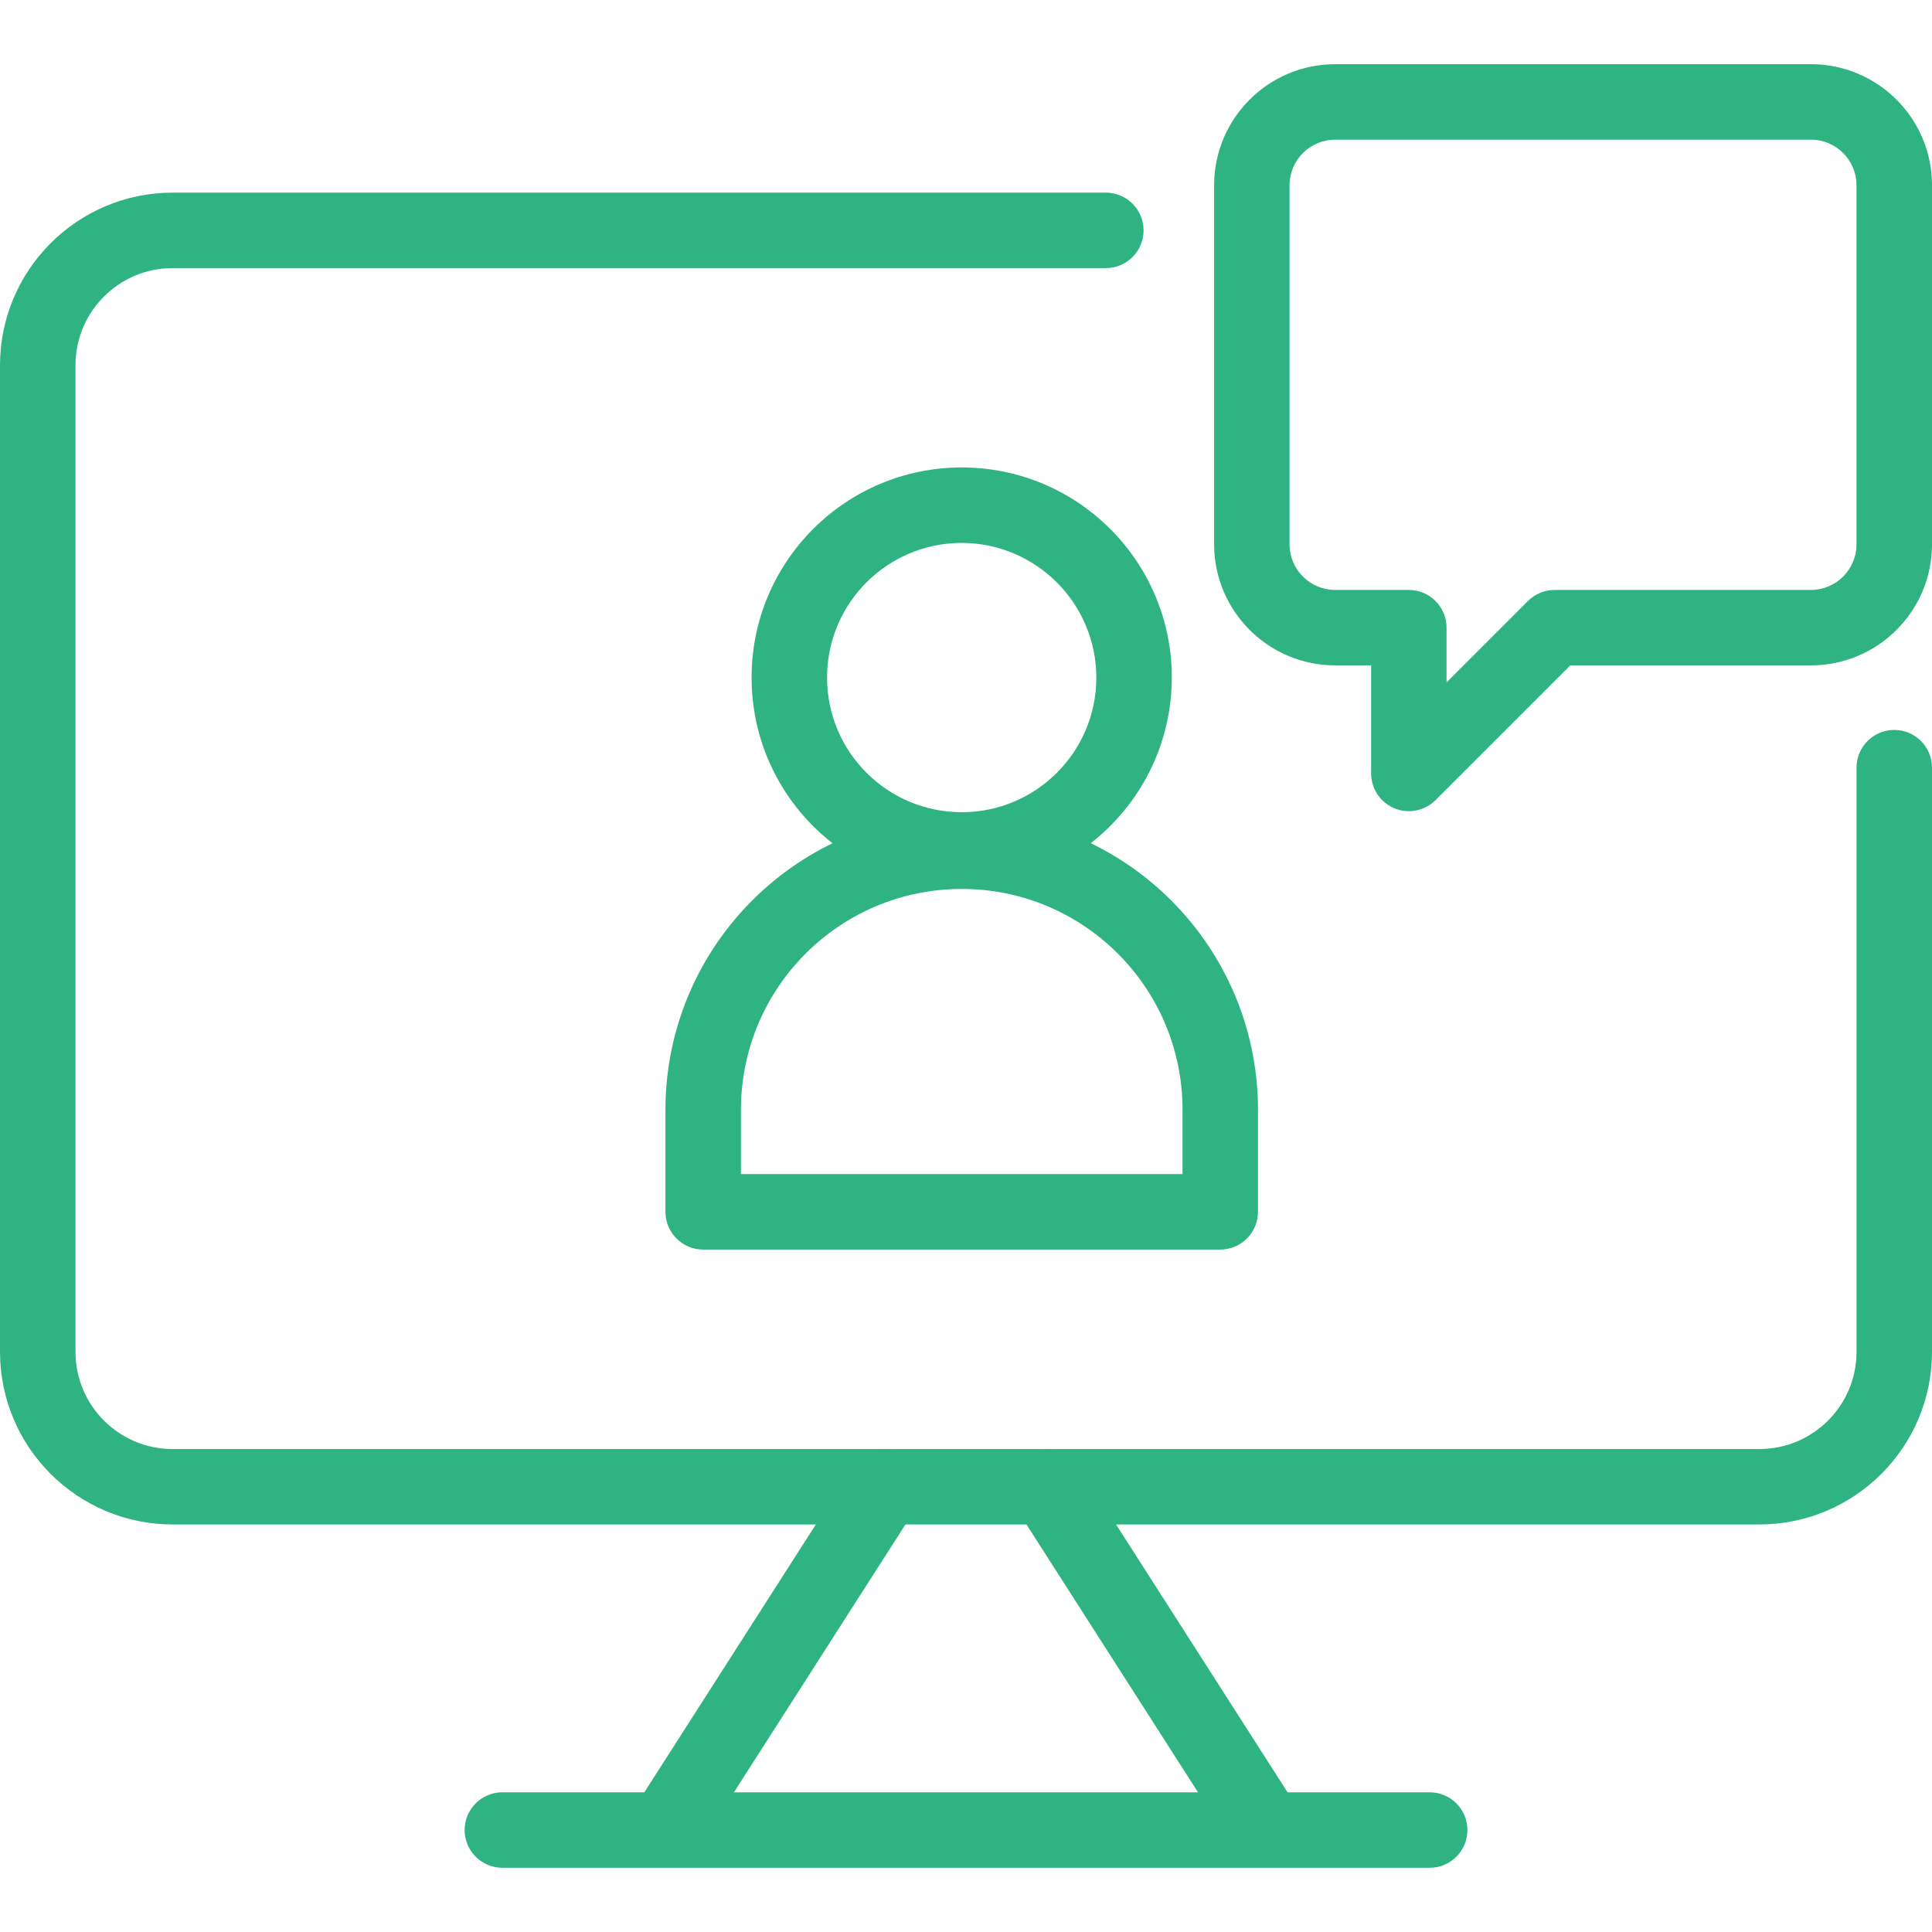 <?xml version="1.0" encoding="utf-8"?>
<!-- Generator: Adobe Illustrator 26.2.1, SVG Export Plug-In . SVG Version: 6.00 Build 0)  -->
<svg version="1.1" id="Layer_1" xmlns="http://www.w3.org/2000/svg" xmlns:xlink="http://www.w3.org/1999/xlink" x="0px" y="0px"
	 viewBox="0 0 512 512" style="enable-background:new 0 0 512 512;" xml:space="preserve">
<style type="text/css">
	.st0{fill:#2FB383;}
</style>
<path class="st0" d="M466.27,404H45.73C20.48,403.97,0.02,383.51,0,358.26V96.78c0.03-25.24,20.49-45.7,45.73-45.73h247.33
	c5.52,0,10,4.48,10,10s-4.48,10-10,10H45.73C31.53,71.06,20.02,82.57,20,96.78v261.49c0.01,14.21,11.52,25.72,25.73,25.74h420.54
	c14.21-0.02,25.72-11.53,25.73-25.74V203.44c0-5.52,4.48-10,10-10s10,4.48,10,10v154.82C511.98,383.51,491.52,403.97,466.27,404
	L466.27,404z"/>
<path class="st0" d="M335.11,493.94c-3.41,0.01-6.59-1.73-8.43-4.6l-57.6-89.94c-2.98-4.65-1.62-10.84,3.03-13.81
	s10.84-1.62,13.81,3.03l57.59,89.94c2.98,4.65,1.63,10.83-3.02,13.82c-1.61,1.03-3.48,1.58-5.4,1.58L335.11,493.94z"/>
<path class="st0" d="M176.89,493.94c-5.52,0-10-4.48-10-10c0-1.91,0.55-3.79,1.58-5.4l57.6-89.94c2.98-4.65,9.16-6.01,13.81-3.03
	s6.01,9.16,3.03,13.81l-57.6,89.95C183.48,492.2,180.3,493.94,176.89,493.94L176.89,493.94z"/>
<path class="st0" d="M378.88,494.98H133.13c-5.52,0-10-4.48-10-10s4.48-10,10-10h245.75c5.52,0,10,4.48,10,10
	S384.4,494.98,378.88,494.98z"/>
<path class="st0" d="M254.86,235.24c-30.75,0-55.68-24.93-55.68-55.68c0-30.75,24.93-55.68,55.68-55.68s55.68,24.93,55.68,55.68
	c0,0,0,0,0,0C310.5,210.29,285.59,235.2,254.86,235.24z M254.86,143.88c-19.7,0-35.68,15.97-35.68,35.68s15.97,35.68,35.68,35.68
	s35.68-15.97,35.68-35.68l0,0C290.51,159.87,274.55,143.91,254.86,143.88z"/>
<path class="st0" d="M323.37,331.15H186.35c-5.52,0-10-4.48-10-10v-27.4c0.22-43.36,35.55-78.34,78.91-78.12
	c43.05,0.22,77.9,35.06,78.12,78.12v27.4C333.37,326.68,328.89,331.15,323.37,331.15z M196.35,311.15h117.03v-17.4
	c-0.19-32.32-26.54-58.36-58.85-58.17c-32.05,0.19-57.98,26.12-58.17,58.17V311.15z"/>
<path class="st0" d="M373.36,214.97c-5.52,0-10-4.48-10-10v-28.64h-9.53c-17.71-0.02-32.06-14.37-32.08-32.08V49.09
	c0.02-17.71,14.37-32.06,32.08-32.08h126.1c17.71,0.02,32.06,14.37,32.08,32.08v95.16c-0.02,17.71-14.37,32.06-32.08,32.08h-63.78
	l-35.71,35.71C378.55,213.92,376.01,214.97,373.36,214.97L373.36,214.97z M353.82,37.02c-6.67,0.01-12.07,5.41-12.08,12.08v95.16
	c0.01,6.67,5.41,12.07,12.08,12.08h19.53c5.52,0,10,4.48,10,10v14.5l21.57-21.57c1.88-1.88,4.42-2.93,7.07-2.93h67.92
	c6.67-0.01,12.07-5.41,12.08-12.08V49.09c-0.01-6.67-5.41-12.07-12.08-12.08L353.82,37.02z"/>
</svg>
